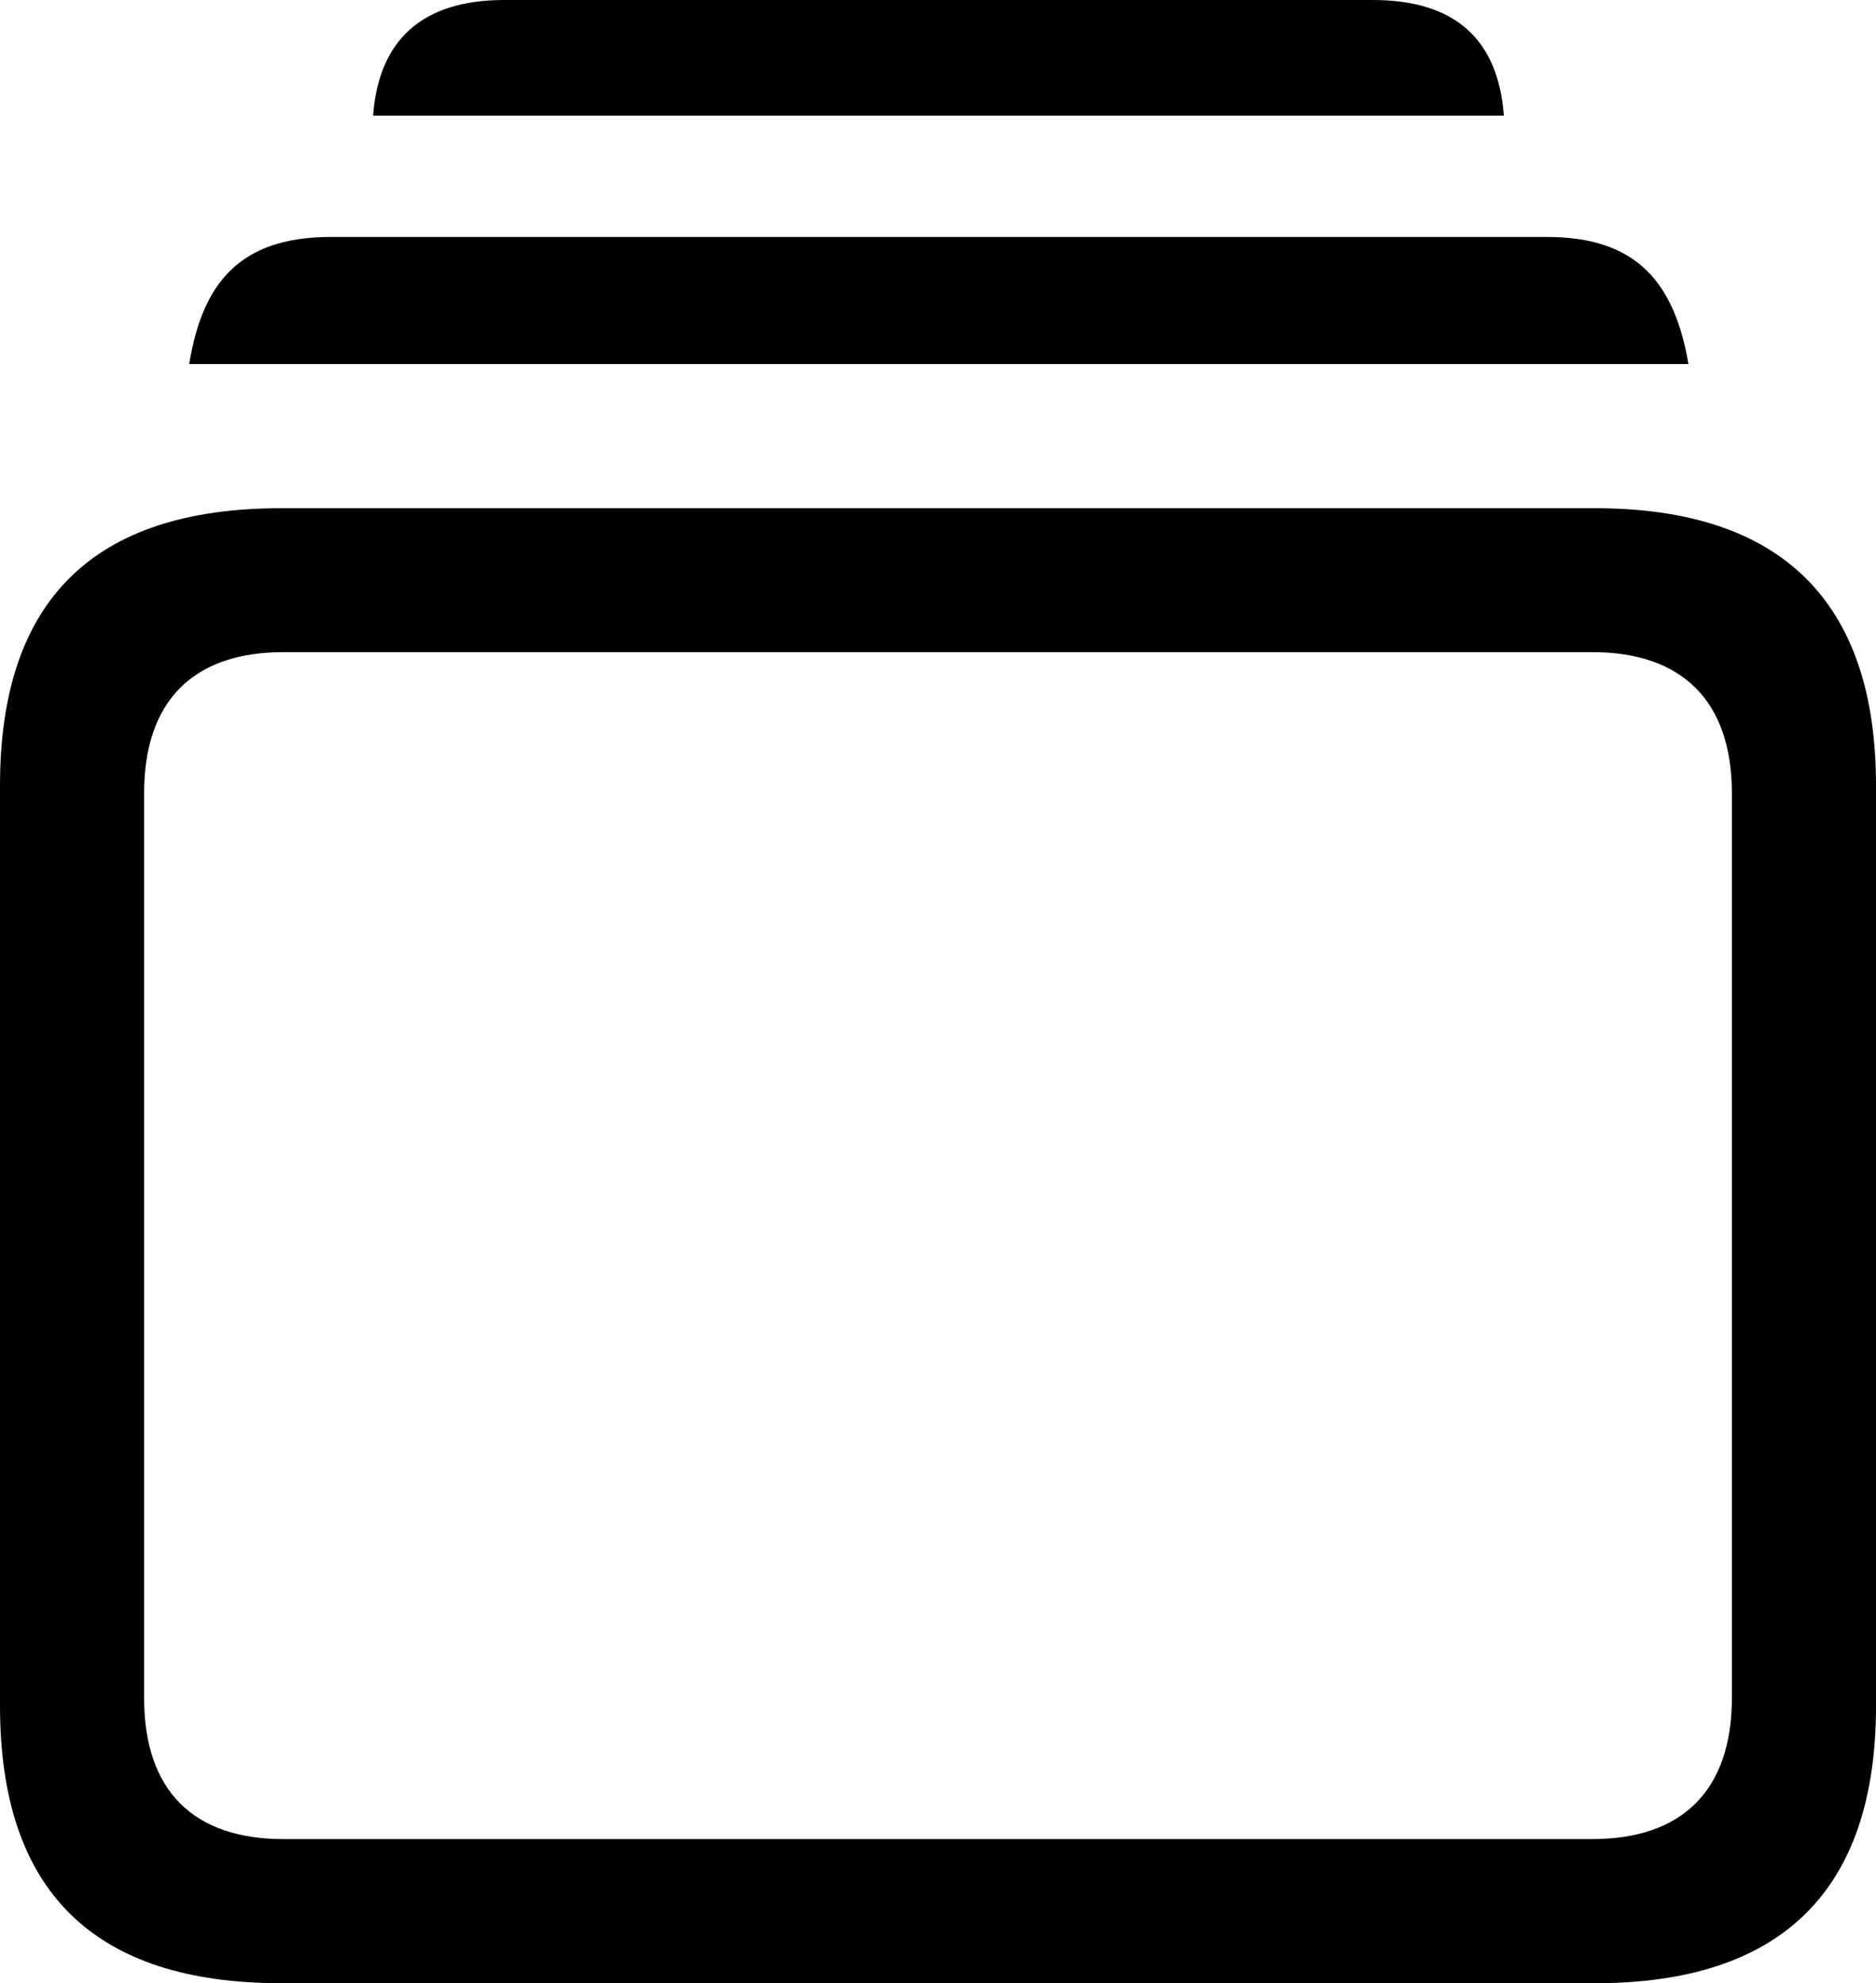 <svg xmlns="http://www.w3.org/2000/svg" aria-hidden="true" class="nav-header__tv-plus-logo--tab" viewBox="0 0 102.229 108.048"><path d="M15.318 108.048H86.91C97.092 108.048 102.23 102.993 102.23 92.938V42.797C102.229 32.784 97.092 27.688 86.911 27.688H15.318C5.086 27.687 0 32.71 0 42.797V92.938C0 103.013 5.086 108.047 15.318 108.047ZM15.443 100.195C10.566 100.195 7.853 97.585 7.853 92.502V43.222C7.853 38.15 10.566 35.53 15.443 35.53H86.787C91.62 35.53 94.376 38.15 94.376 43.223V92.503C94.376 97.585 91.621 100.194 86.786 100.194ZM10.313 19.832H92.009C91.244 15.377 89.17 12.91 84.302 12.91H18.032C13.1 12.91 11.036 15.377 10.311 19.832ZM20.33 6.3H81.95C81.64 2.167 79.32 0 74.803 0H27.479C23.014 0 20.641 2.167 20.33 6.3Z"></path></svg>